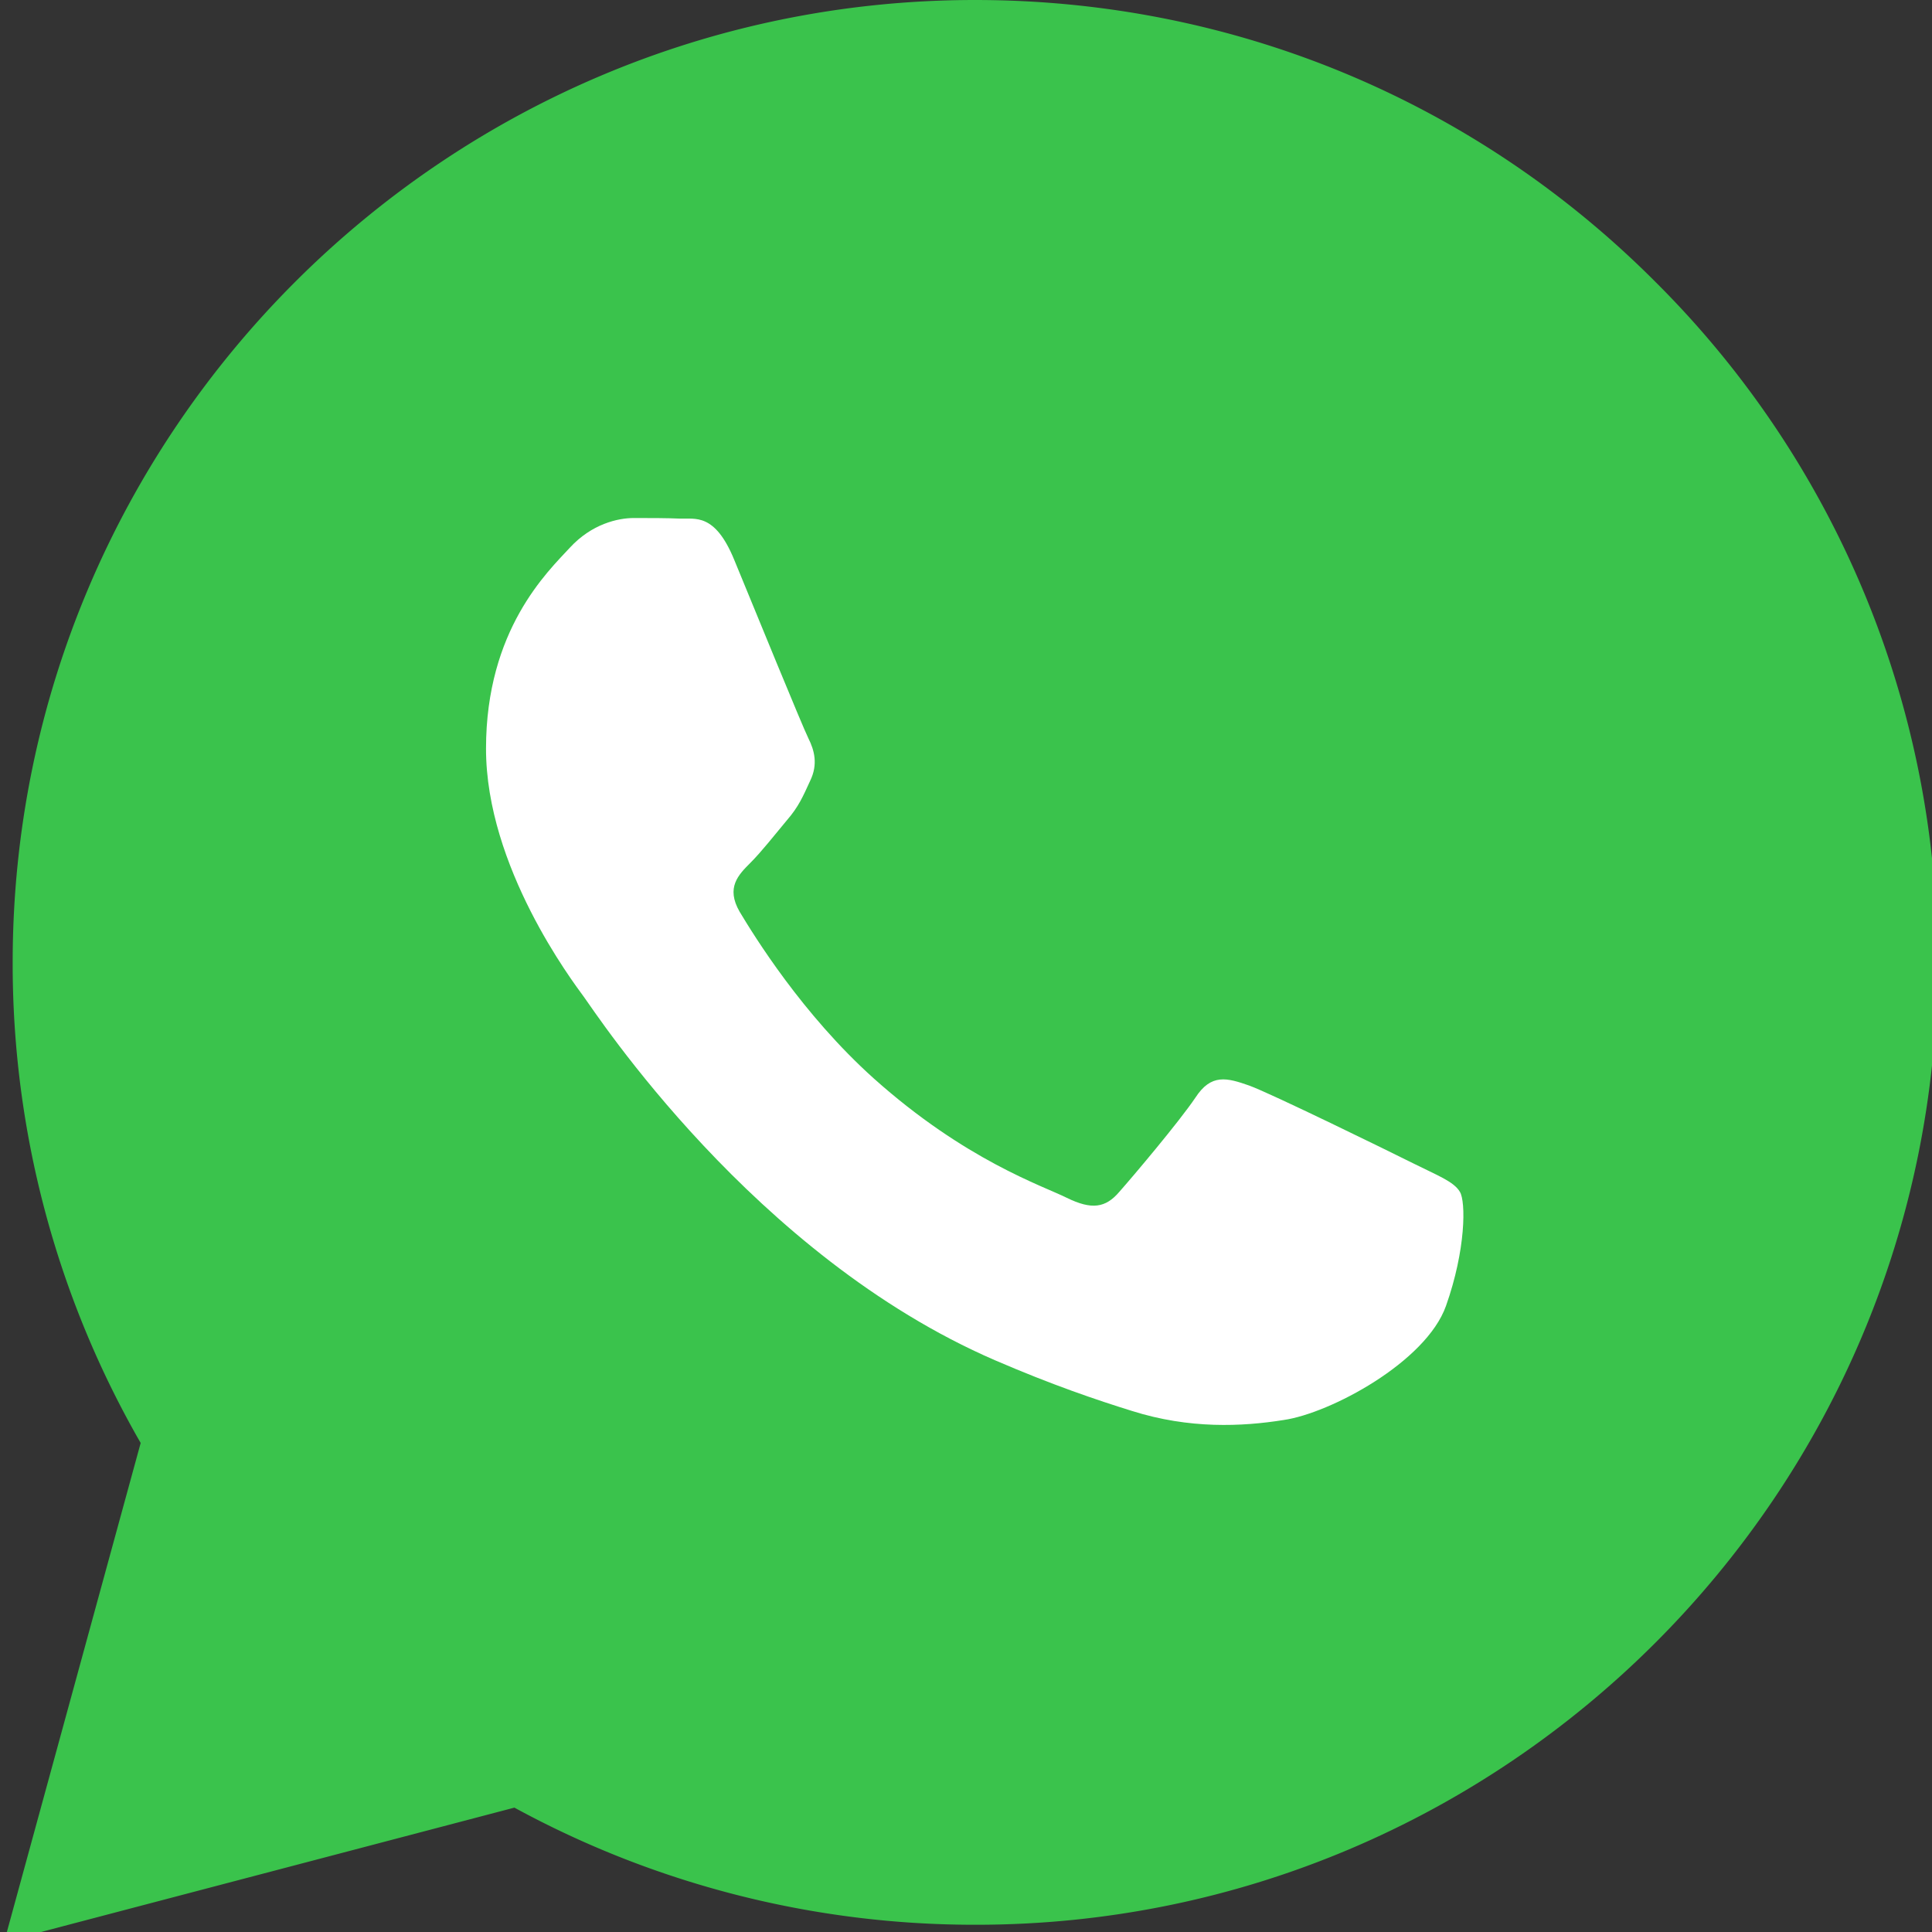 <svg xmlns="http://www.w3.org/2000/svg" viewBox="0 0 32 32"><rect x="0" y="0" width="32" height="32" fill="#333333" stroke="none"/><title>logo whatsapp 2</title><g class="nc-icon-wrapper"><path fill="#3AC34C" d="M0.07 32.16l2.26-8.26a15.9 15.9 0 0 1-2.12-7.96c0-8.79 7.15-15.94 15.94-15.94 4.26 0 8.27 1.66 11.27 4.67a15.84 15.84 0 0 1 4.67 11.28c0 8.79-7.16 15.94-15.94 15.93h-0.01c-2.67 0-5.29-0.67-7.62-1.94l-8.45 2.22z"/><path fill-rule="evenodd" clip-rule="evenodd" fill="#FFFFFF" d="M12.16 9.27c-0.32-0.78-0.65-0.67-0.89-0.68-0.23-0.01-0.5-0.01-0.77-0.01s-0.7 0.1-1.06 0.49c-0.37 0.4-1.39 1.36-1.39 3.33 0 1.96 1.43 3.85 1.62 4.11 0.2 0.27 2.81 4.29 6.81 6.02 0.95 0.41 1.69 0.66 2.27 0.84 0.95 0.3 1.82 0.26 2.51 0.15 0.77-0.11 2.36-0.96 2.69-1.89 0.33-0.93 0.33-1.73 0.23-1.89-0.1-0.17-0.37-0.27-0.77-0.47-0.4-0.2-2.36-1.16-2.72-1.29-0.37-0.13-0.63-0.2-0.89 0.2-0.27 0.4-1.03 1.3-1.26 1.56-0.23 0.27-0.46 0.3-0.87 0.1-0.4-0.2-1.68-0.62-3.2-1.98-1.18-1.06-1.98-2.36-2.22-2.76-0.23-0.4-0.02-0.61 0.18-0.81 0.18-0.18 0.4-0.46 0.6-0.7 0.2-0.23 0.27-0.4 0.39-0.66 0.13-0.27 0.07-0.5-0.03-0.7-0.1-0.2-0.9-2.16-1.23-2.96z"/></g></svg>